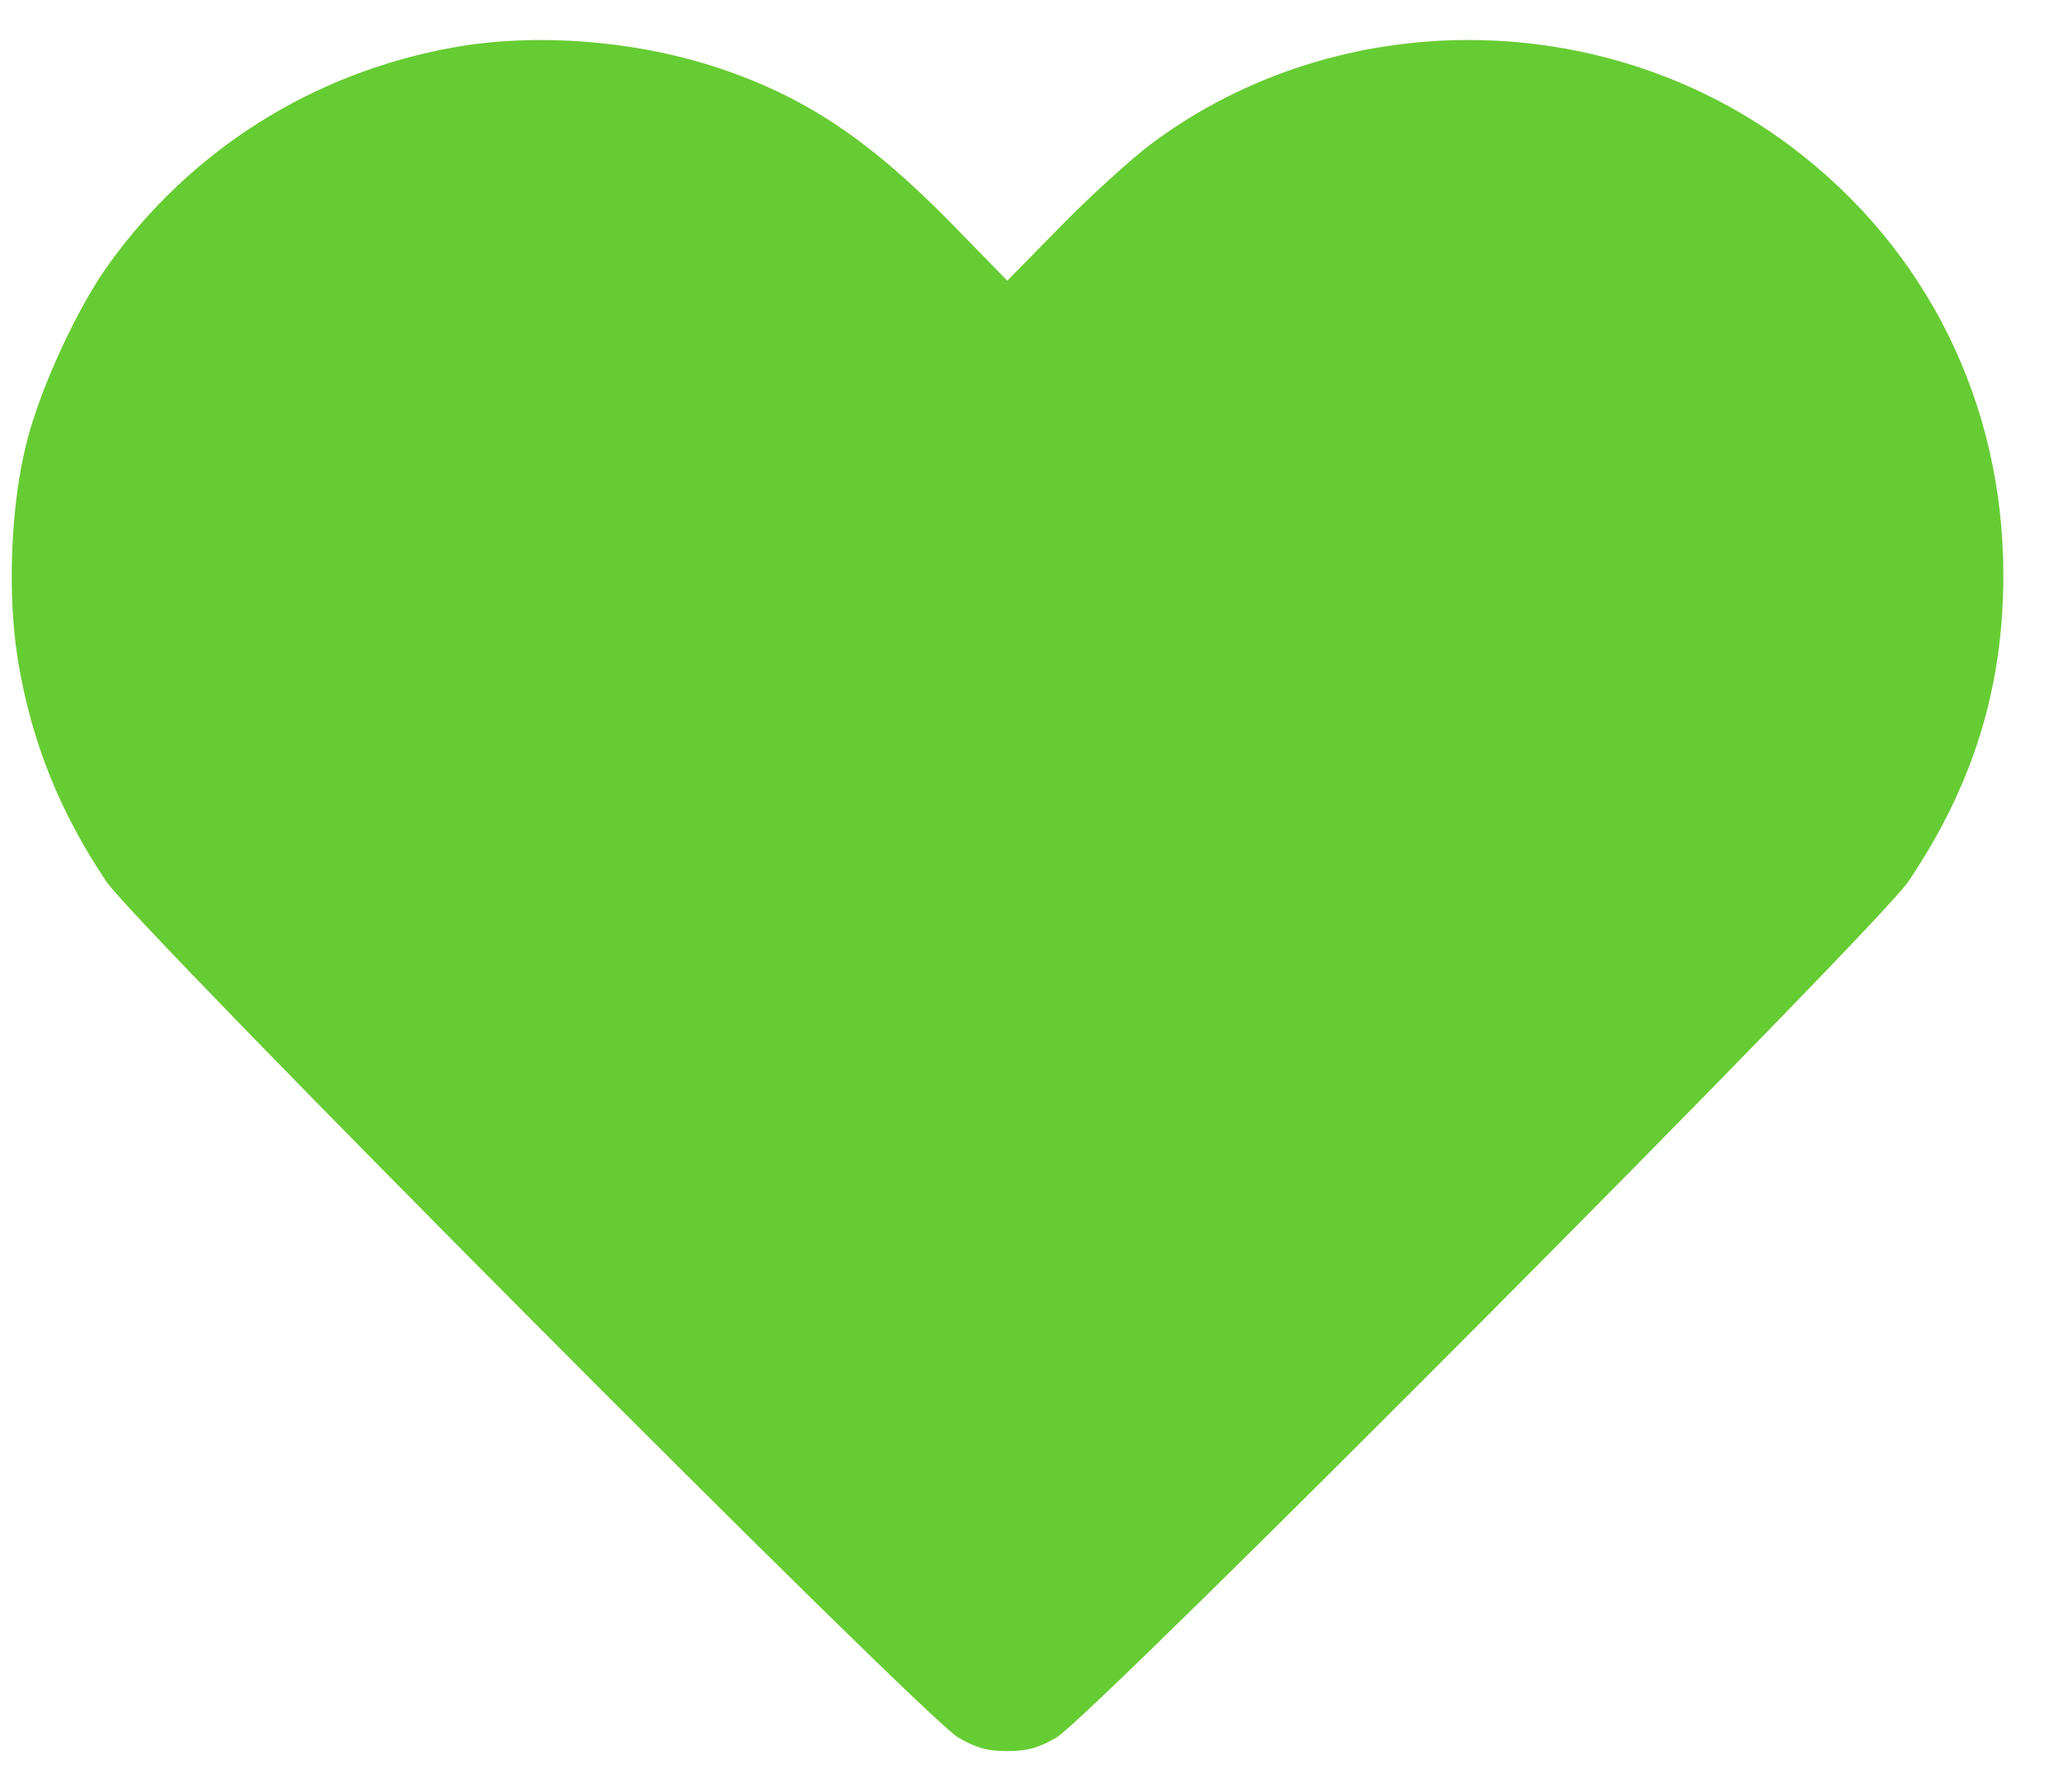 <svg width="31" height="27" viewBox="0 0 31 27" fill="none" xmlns="http://www.w3.org/2000/svg">
<path fill-rule="evenodd" clip-rule="evenodd" d="M6.827 0.715C4.707 1.097 2.866 2.261 1.622 4.004C1.161 4.65 0.619 5.824 0.409 6.634C0.16 7.592 0.105 8.96 0.274 9.971C0.475 11.175 0.906 12.246 1.602 13.279C2.075 13.979 13.903 25.865 14.434 26.174C14.707 26.332 14.874 26.378 15.174 26.378C15.474 26.378 15.641 26.332 15.914 26.174C16.445 25.865 28.273 13.979 28.746 13.279C29.72 11.836 30.177 10.363 30.177 8.665C30.177 6.077 29.027 3.751 26.986 2.213C24.167 0.089 20.177 0.063 17.36 2.153C17.059 2.376 16.444 2.934 15.993 3.393L15.173 4.228L14.369 3.404C13.115 2.119 12.148 1.469 10.838 1.029C9.581 0.609 8.072 0.49 6.827 0.715Z" fill="#66CC33"/>
</svg>
